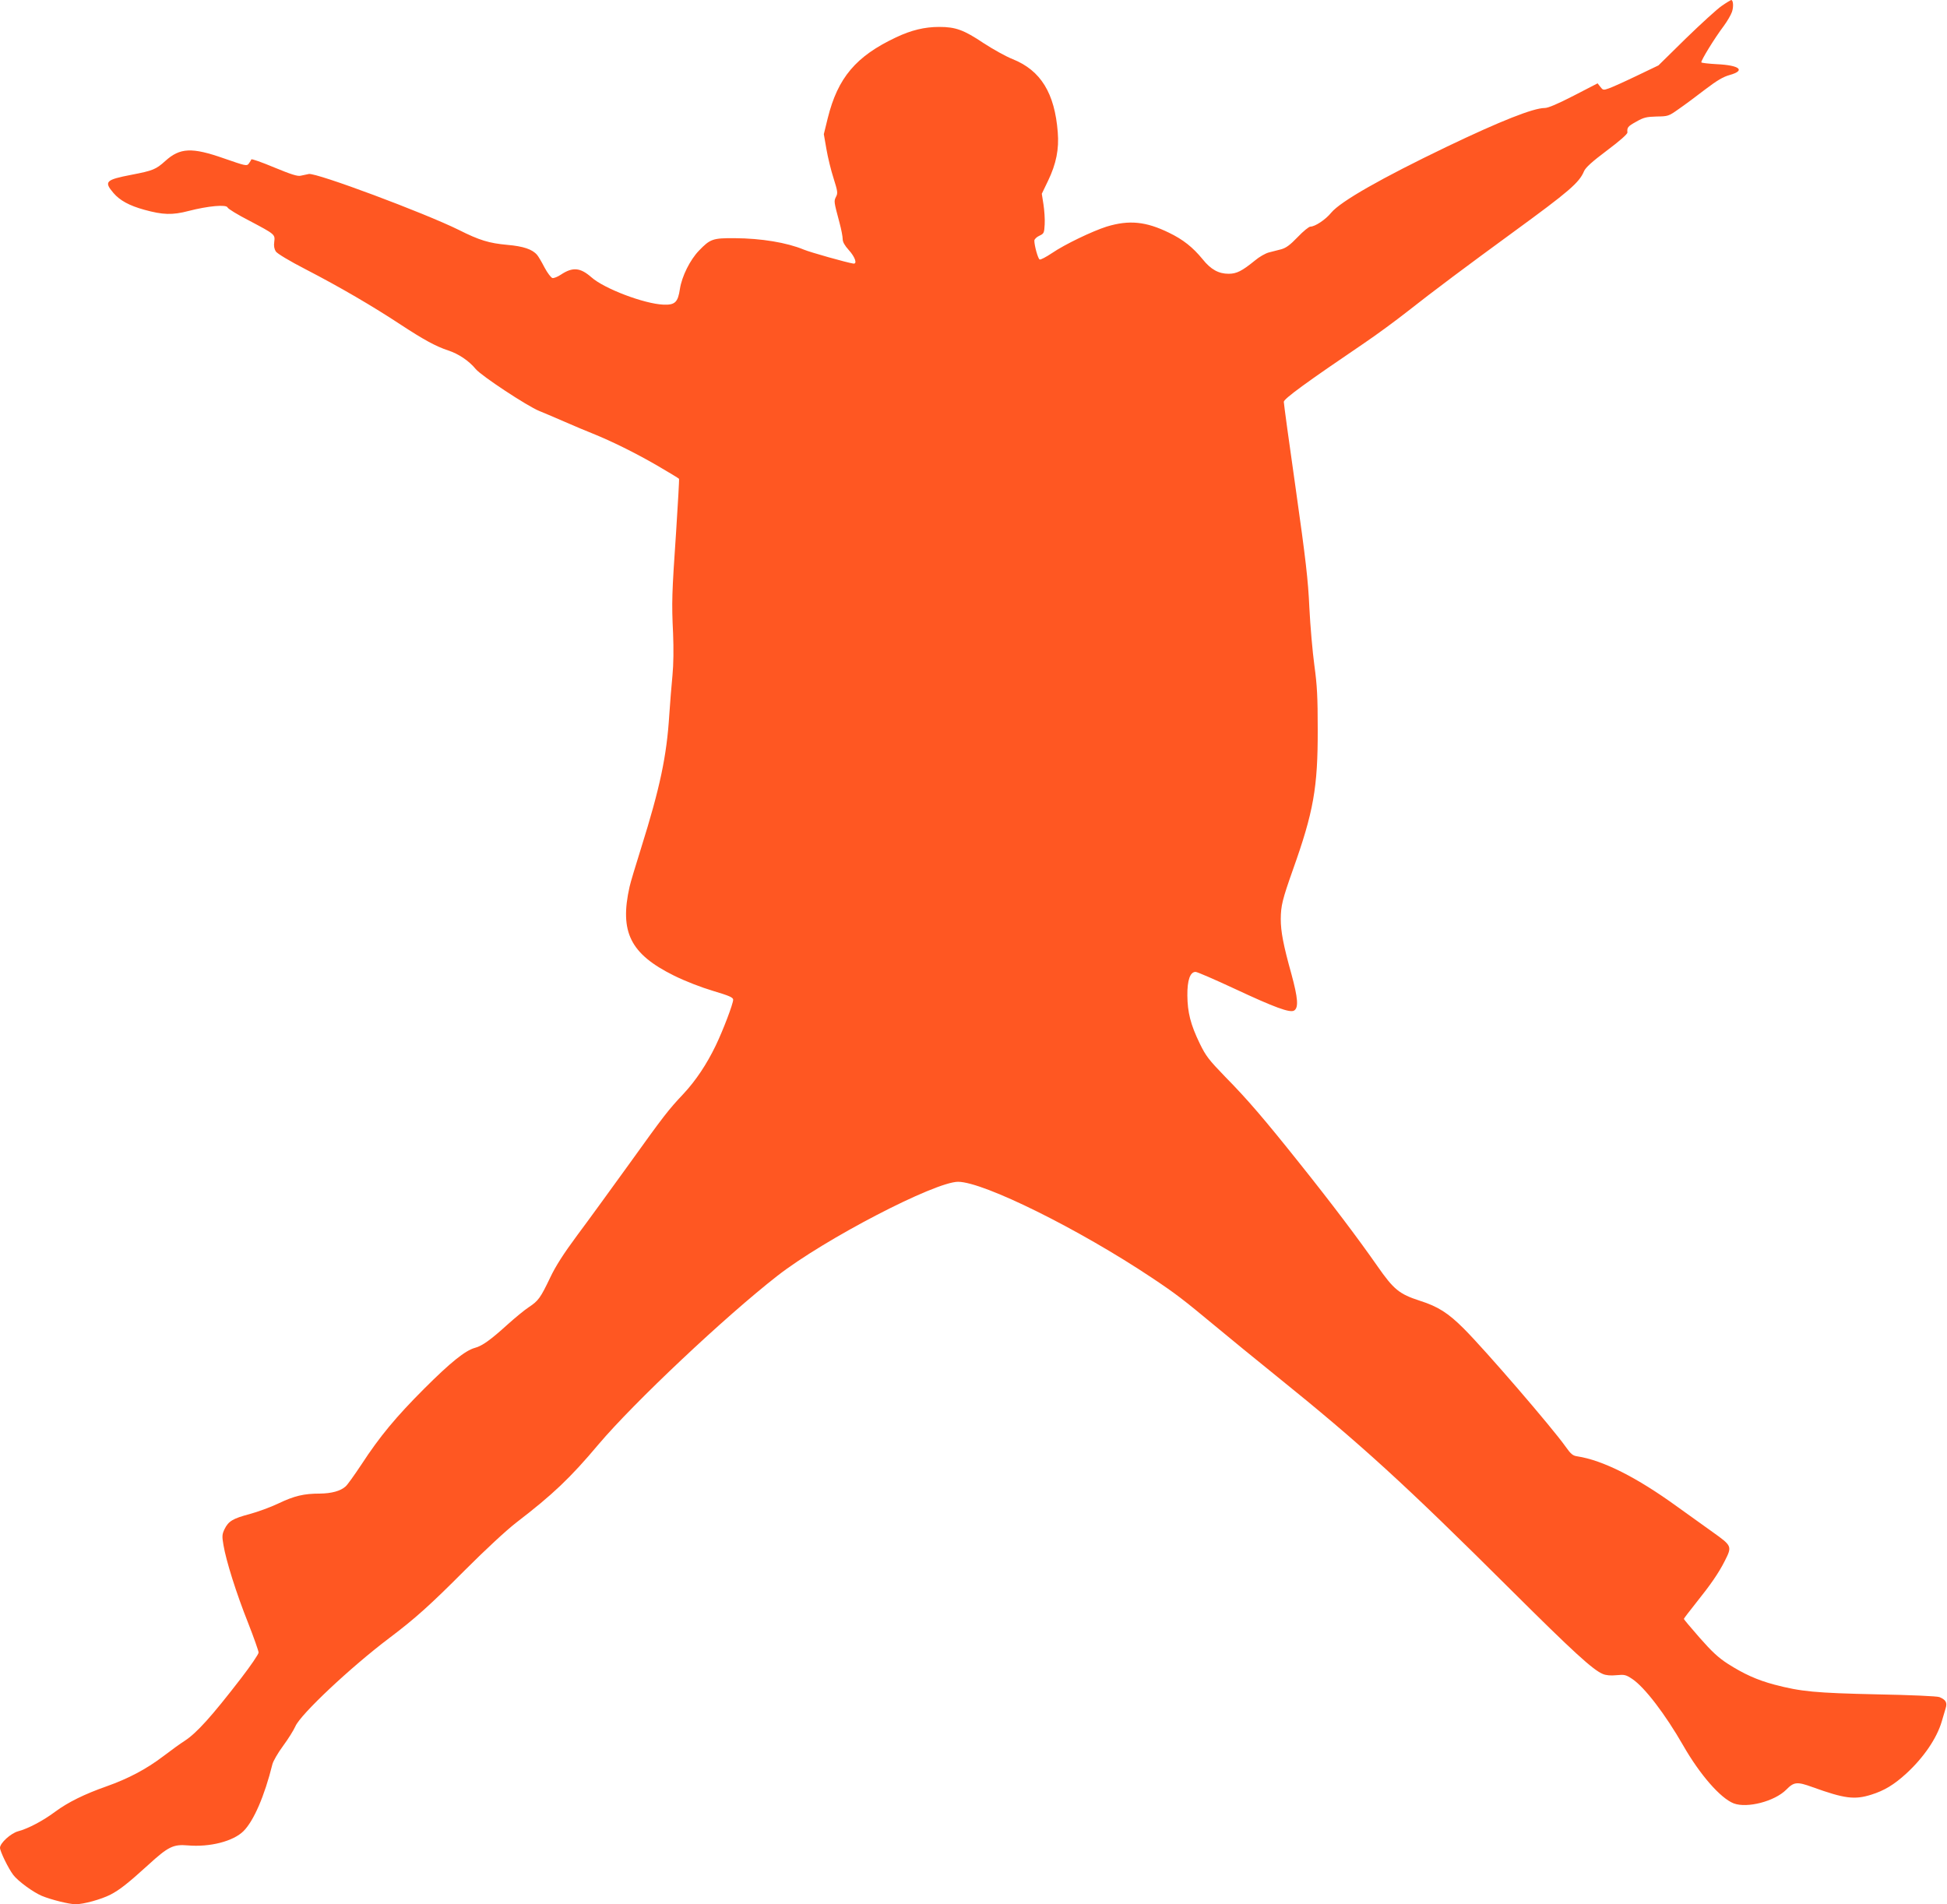 <?xml version="1.0" standalone="no"?>
<!DOCTYPE svg PUBLIC "-//W3C//DTD SVG 20010904//EN"
 "http://www.w3.org/TR/2001/REC-SVG-20010904/DTD/svg10.dtd">
<svg version="1.0" xmlns="http://www.w3.org/2000/svg"
 width="1280pt" height="1252pt" viewBox="0 0 1280 1252"
 preserveAspectRatio="xMidYMid meet">
<g transform="translate(0,1252) scale(0.1,-0.1)"
fill="#ff5722" stroke="none">
<path d="M11320 12482 c-30 -20 -136 -117 -236 -214 l-181 -178 -144 -69 c-79
-38 -161 -75 -182 -82 -36 -13 -39 -12 -56 10 l-18 23 -157 -81 c-105 -54
-168 -81 -190 -81 -75 0 -290 -85 -643 -254 -433 -208 -699 -360 -761 -434
-37 -46 -107 -92 -137 -92 -10 0 -48 -31 -84 -69 -50 -52 -76 -71 -108 -80
-24 -6 -61 -16 -82 -21 -22 -6 -63 -29 -91 -53 -85 -69 -120 -87 -173 -87 -65
0 -117 28 -171 96 -65 79 -128 129 -221 174 -152 74 -262 85 -410 40 -94 -30
-274 -116 -359 -174 -39 -26 -75 -45 -81 -42 -11 4 -35 91 -35 124 0 9 15 24
33 32 30 14 32 18 35 75 2 33 -2 92 -8 131 l-11 70 41 85 c54 112 73 209 64
319 -20 258 -112 407 -296 481 -46 18 -131 66 -191 105 -130 87 -184 107 -292
107 -96 0 -184 -21 -285 -69 -263 -124 -382 -265 -448 -530 l-26 -106 17 -98
c9 -53 30 -140 47 -192 27 -86 29 -98 16 -122 -14 -29 -15 -28 23 -170 12 -44
21 -92 21 -108 0 -19 13 -42 40 -72 41 -45 58 -93 30 -89 -45 7 -283 74 -326
92 -111 46 -278 74 -454 75 -144 1 -161 -5 -235 -82 -58 -60 -112 -168 -125
-251 -13 -88 -32 -107 -108 -104 -126 5 -390 105 -474 180 -73 64 -123 69
-201 17 -21 -14 -46 -24 -55 -22 -9 2 -33 33 -52 69 -19 37 -41 74 -49 83 -31
37 -91 57 -195 66 -121 11 -184 30 -321 99 -225 111 -936 377 -985 367 -14 -3
-37 -8 -52 -11 -21 -6 -63 8 -175 54 -81 34 -149 58 -151 53 -1 -5 -9 -17 -16
-27 -13 -18 -21 -16 -162 33 -213 75 -291 71 -388 -17 -61 -55 -81 -63 -221
-90 -171 -33 -183 -45 -119 -120 42 -49 104 -83 202 -110 123 -34 185 -36 292
-8 128 33 248 44 256 23 3 -9 67 -48 143 -87 170 -90 170 -90 164 -139 -4 -26
0 -47 10 -63 9 -14 90 -63 199 -119 224 -116 438 -241 623 -363 151 -99 230
-142 311 -169 68 -22 137 -68 182 -123 38 -45 338 -243 417 -275 22 -9 94 -39
160 -68 66 -29 152 -65 190 -80 129 -52 282 -128 424 -210 77 -45 142 -84 145
-88 2 -4 -7 -160 -19 -347 -28 -409 -30 -464 -20 -670 4 -101 3 -203 -4 -275
-6 -63 -16 -180 -21 -260 -17 -272 -61 -479 -185 -875 -36 -115 -71 -230 -76
-255 -67 -298 5 -442 291 -584 77 -38 178 -77 258 -101 107 -32 132 -43 132
-58 0 -26 -65 -198 -115 -302 -59 -122 -130 -229 -212 -317 -99 -105 -127
-141 -358 -463 -115 -159 -267 -369 -339 -465 -92 -124 -144 -206 -179 -280
-64 -134 -78 -153 -140 -194 -29 -19 -92 -71 -142 -116 -108 -98 -164 -139
-213 -152 -63 -17 -161 -96 -333 -268 -186 -186 -293 -315 -413 -499 -46 -69
-92 -134 -104 -144 -33 -30 -92 -46 -168 -47 -107 0 -169 -15 -274 -65 -52
-25 -138 -56 -190 -70 -109 -29 -138 -46 -164 -99 -16 -34 -17 -46 -7 -104 17
-103 85 -319 162 -512 38 -97 69 -185 69 -195 0 -11 -52 -87 -115 -169 -195
-253 -292 -360 -370 -411 -27 -17 -92 -64 -143 -103 -111 -84 -228 -146 -372
-197 -145 -51 -252 -104 -335 -165 -80 -60 -180 -113 -245 -130 -49 -13 -120
-78 -120 -109 0 -23 55 -136 87 -178 31 -41 131 -114 188 -138 63 -26 181 -55
222 -55 53 0 168 32 229 63 60 31 116 75 249 196 130 119 164 136 258 128 147
-13 301 27 368 94 67 67 138 230 190 440 5 20 36 74 70 120 34 46 70 104 81
129 34 79 364 389 617 580 170 128 271 219 496 445 139 139 274 264 340 315
238 183 352 290 541 515 234 276 829 837 1175 1107 309 241 1035 618 1188 618
168 -1 794 -311 1275 -632 156 -104 205 -142 411 -313 94 -78 278 -229 410
-335 553 -446 836 -704 1542 -1407 403 -401 535 -522 600 -549 21 -9 52 -12
90 -8 53 5 62 3 104 -25 81 -54 217 -232 334 -436 111 -194 246 -348 333 -382
88 -33 268 13 345 90 51 52 71 54 173 17 211 -76 276 -84 385 -50 87 27 151
66 232 140 114 105 199 230 232 340 9 30 21 70 26 88 12 38 1 57 -41 74 -14 6
-192 14 -410 18 -406 9 -500 18 -675 64 -113 30 -201 70 -306 137 -62 40 -105
80 -185 171 -57 65 -104 121 -104 124 0 3 36 50 79 104 97 121 149 196 190
277 49 97 48 99 -81 191 -62 44 -167 120 -233 167 -265 192 -487 304 -656 330
-29 4 -42 15 -76 63 -89 126 -529 636 -669 776 -103 103 -170 146 -290 184
-135 44 -171 73 -279 228 -124 178 -306 419 -510 674 -232 291 -344 422 -490
570 -109 113 -127 136 -168 220 -60 124 -80 204 -81 315 -1 100 18 155 54 155
11 0 126 -50 257 -111 263 -123 364 -160 391 -143 30 19 25 82 -18 240 -53
190 -70 279 -70 362 1 88 10 126 80 324 135 379 164 539 163 923 0 212 -4 289
-22 420 -12 88 -27 259 -33 380 -8 181 -24 318 -89 777 -44 306 -79 565 -79
576 0 20 148 128 530 387 80 54 206 147 280 205 175 138 396 303 700 525 363
265 433 324 464 400 11 24 51 61 151 136 83 62 135 108 134 118 -3 33 2 40 58
71 49 28 67 32 134 34 75 1 79 2 145 49 38 26 116 84 173 128 79 60 119 84
163 96 106 30 65 64 -85 71 -53 3 -100 8 -102 12 -5 9 88 161 148 240 22 30
46 71 53 91 12 34 9 79 -5 79 -3 -1 -31 -17 -61 -38z"/>
</g>
</svg>
